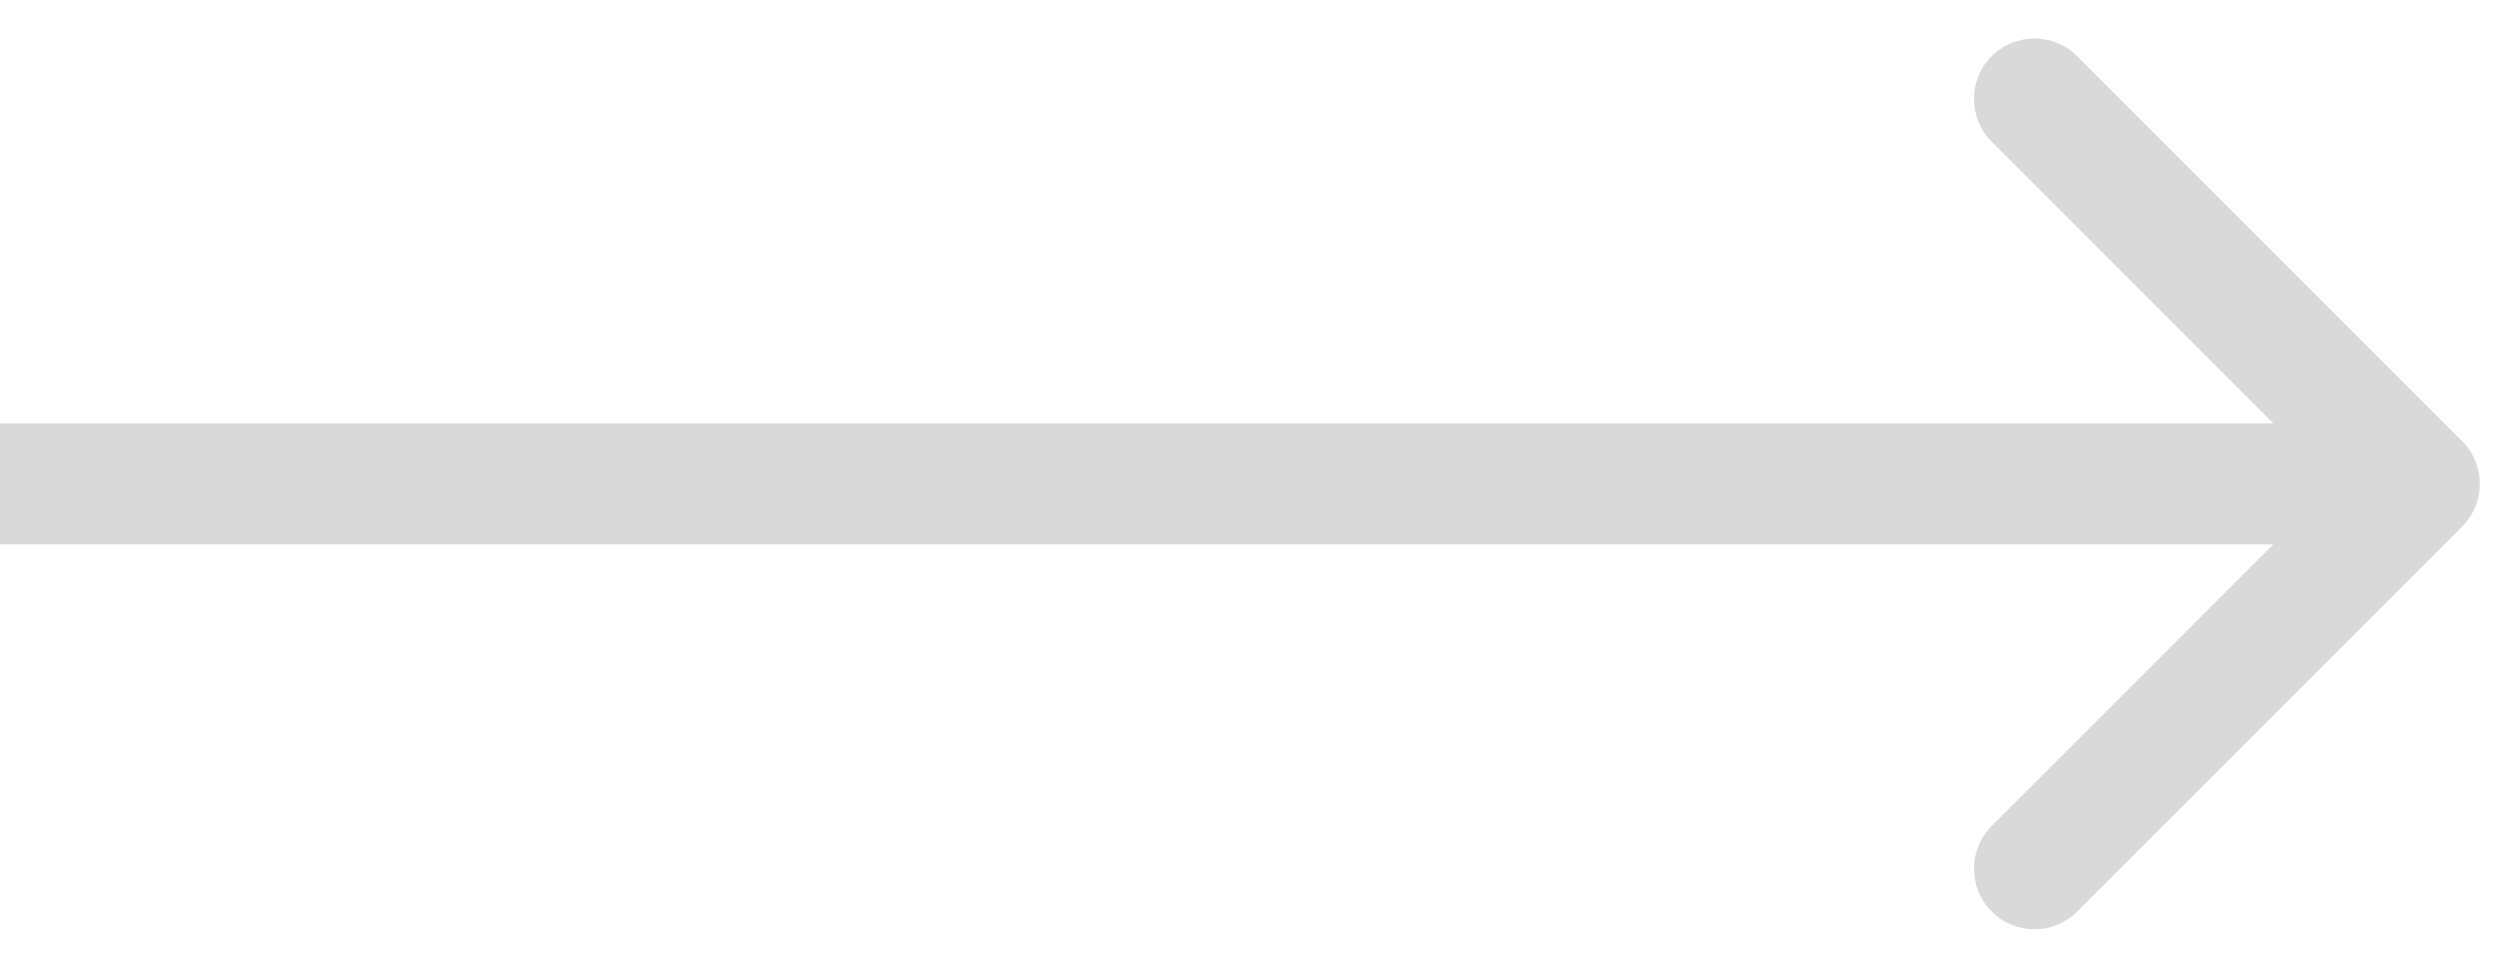 <svg xmlns="http://www.w3.org/2000/svg" width="31" height="12" viewBox="0 0 31 12" fill="none"><path d="M30.53 6.53C30.823 6.237 30.823 5.763 30.53 5.47L25.757 0.697C25.465 0.404 24.99 0.404 24.697 0.697C24.404 0.99 24.404 1.464 24.697 1.757L28.939 6L24.697 10.243C24.404 10.536 24.404 11.01 24.697 11.303C24.99 11.596 25.465 11.596 25.757 11.303L30.53 6.53ZM0 6V6.75H30V6V5.25H0V6Z" fill="#D9D9D9"></path></svg>